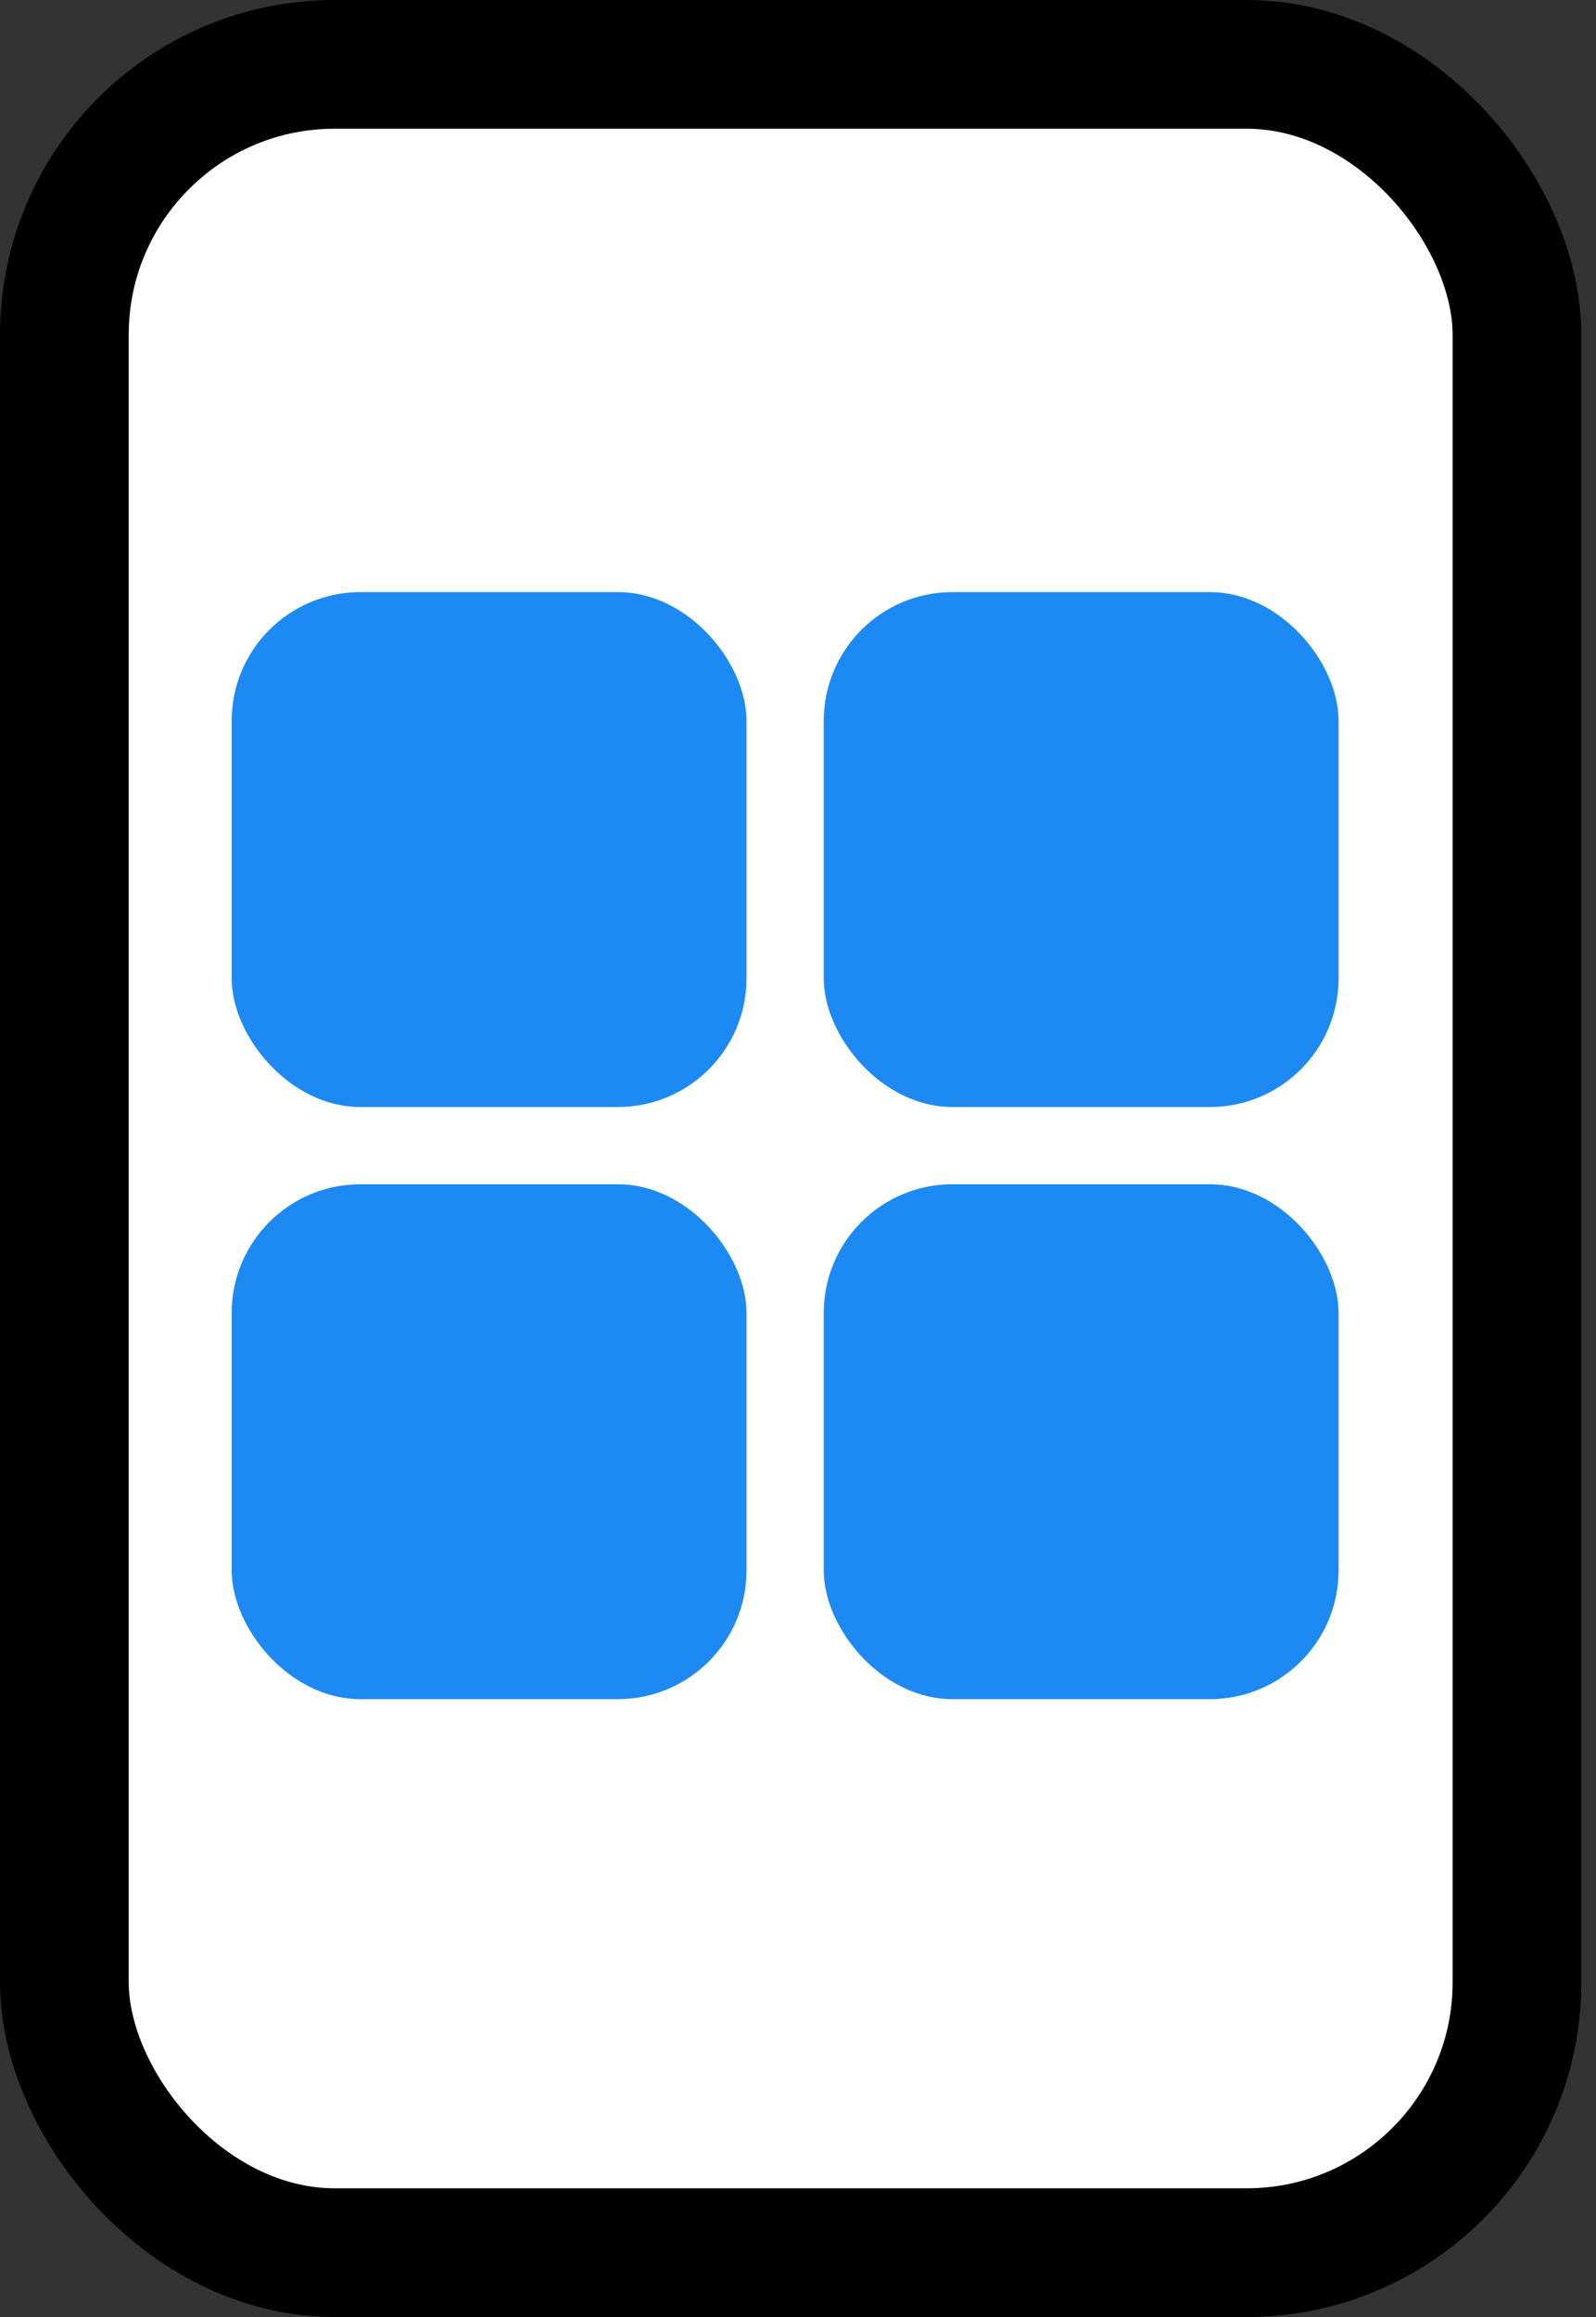 <svg width="62" height="90" viewBox="0 0 62 90" fill="none" xmlns="http://www.w3.org/2000/svg">
<rect x="0" y="0" width="62" height="90" fill="#333333" stroke="none"/>
<rect x="2.5" y="2.5" width="56.43" height="85" rx="10.5" fill="white" stroke="black" stroke-width="5"/>
<rect x="9" y="46" width="20" height="20" rx="5" fill="#1D89F3"/>
<rect x="9" y="23" width="20" height="20" rx="5" fill="#1D89F3"/>
<rect x="32" y="46" width="20" height="20" rx="5" fill="#1D89F3"/>
<rect x="32" y="23" width="20" height="20" rx="5" fill="#1D89F3"/>
</svg>
